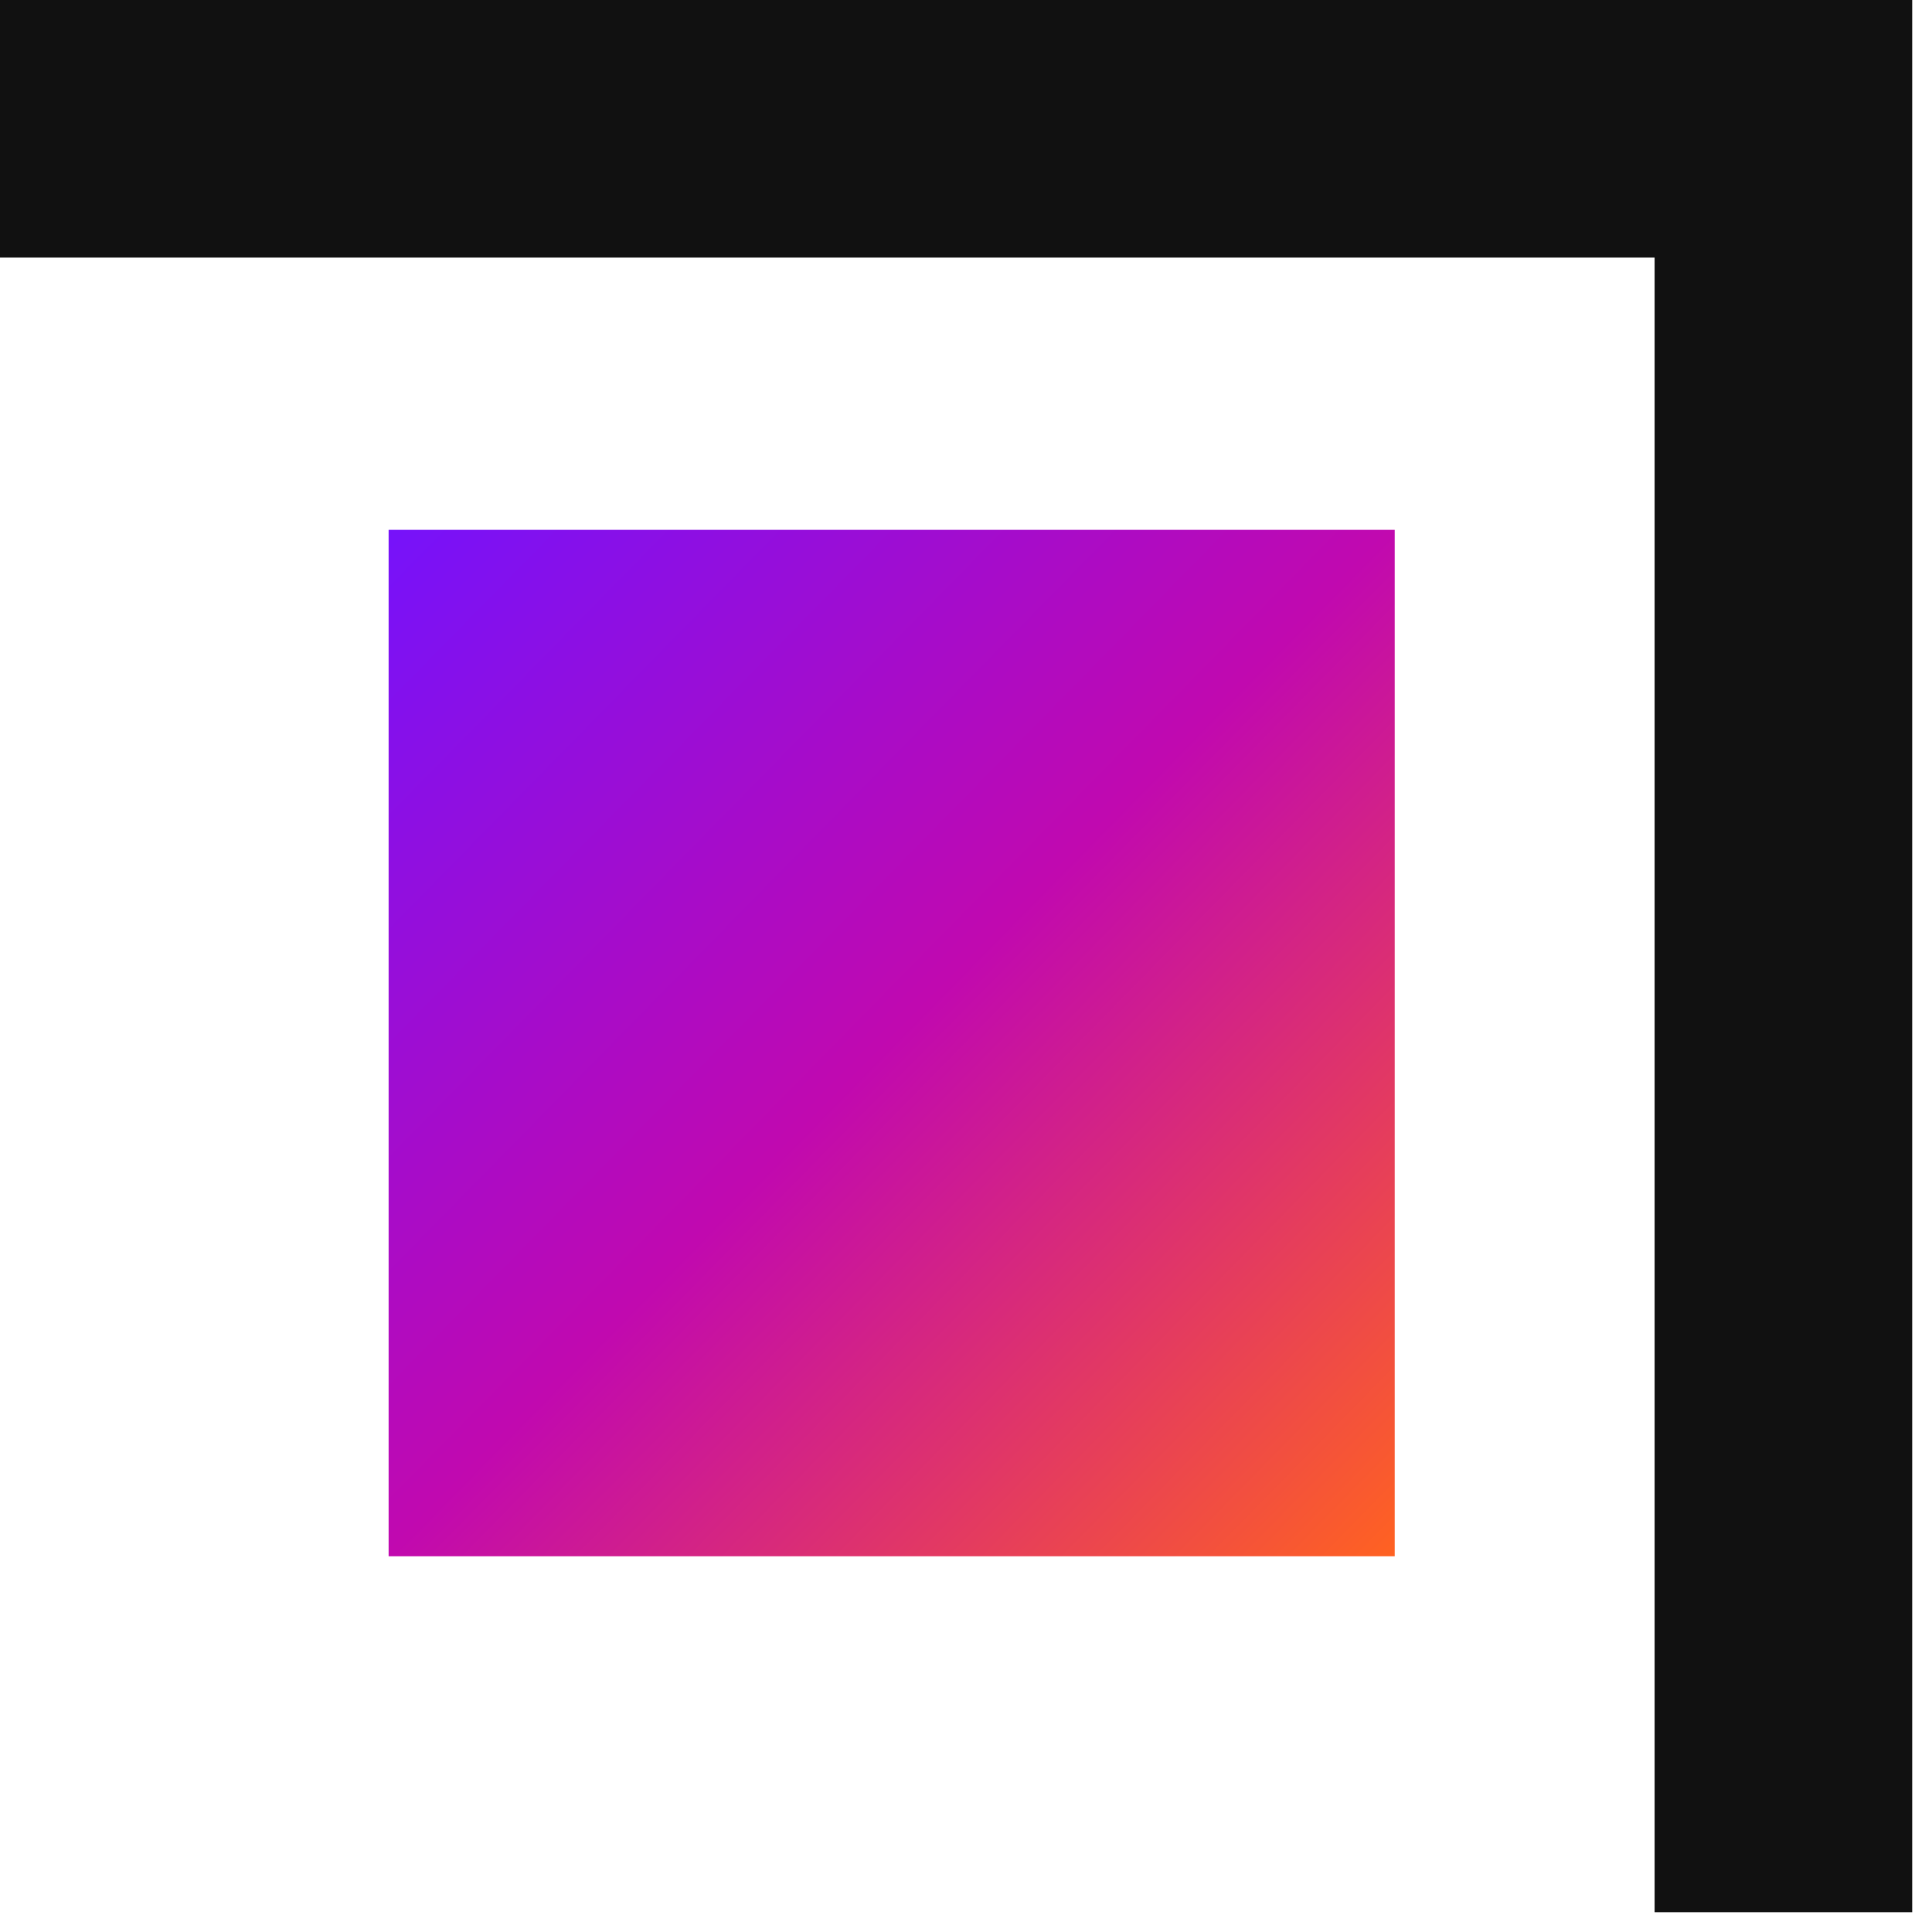 <svg width="60" height="60" viewBox="0 0 60 60" fill="none" xmlns="http://www.w3.org/2000/svg">
<rect x="12.069" y="16.455" width="31.245" height="31.877" fill="url(#paint0_linear_11337_11291)"/>
<path d="M59.385 0V59.385H51.385V8H0V0H59.385Z" fill="#111111"/>
<defs>
<linearGradient id="paint0_linear_11337_11291" x1="12.069" y1="16.455" x2="43.94" y2="47.694" gradientUnits="userSpaceOnUse">
<stop stop-color="#7612FA"/>
<stop offset="0.5" stop-color="#C109AF"/>
<stop offset="1" stop-color="#FF6221"/>
</linearGradient>
</defs>
</svg>
